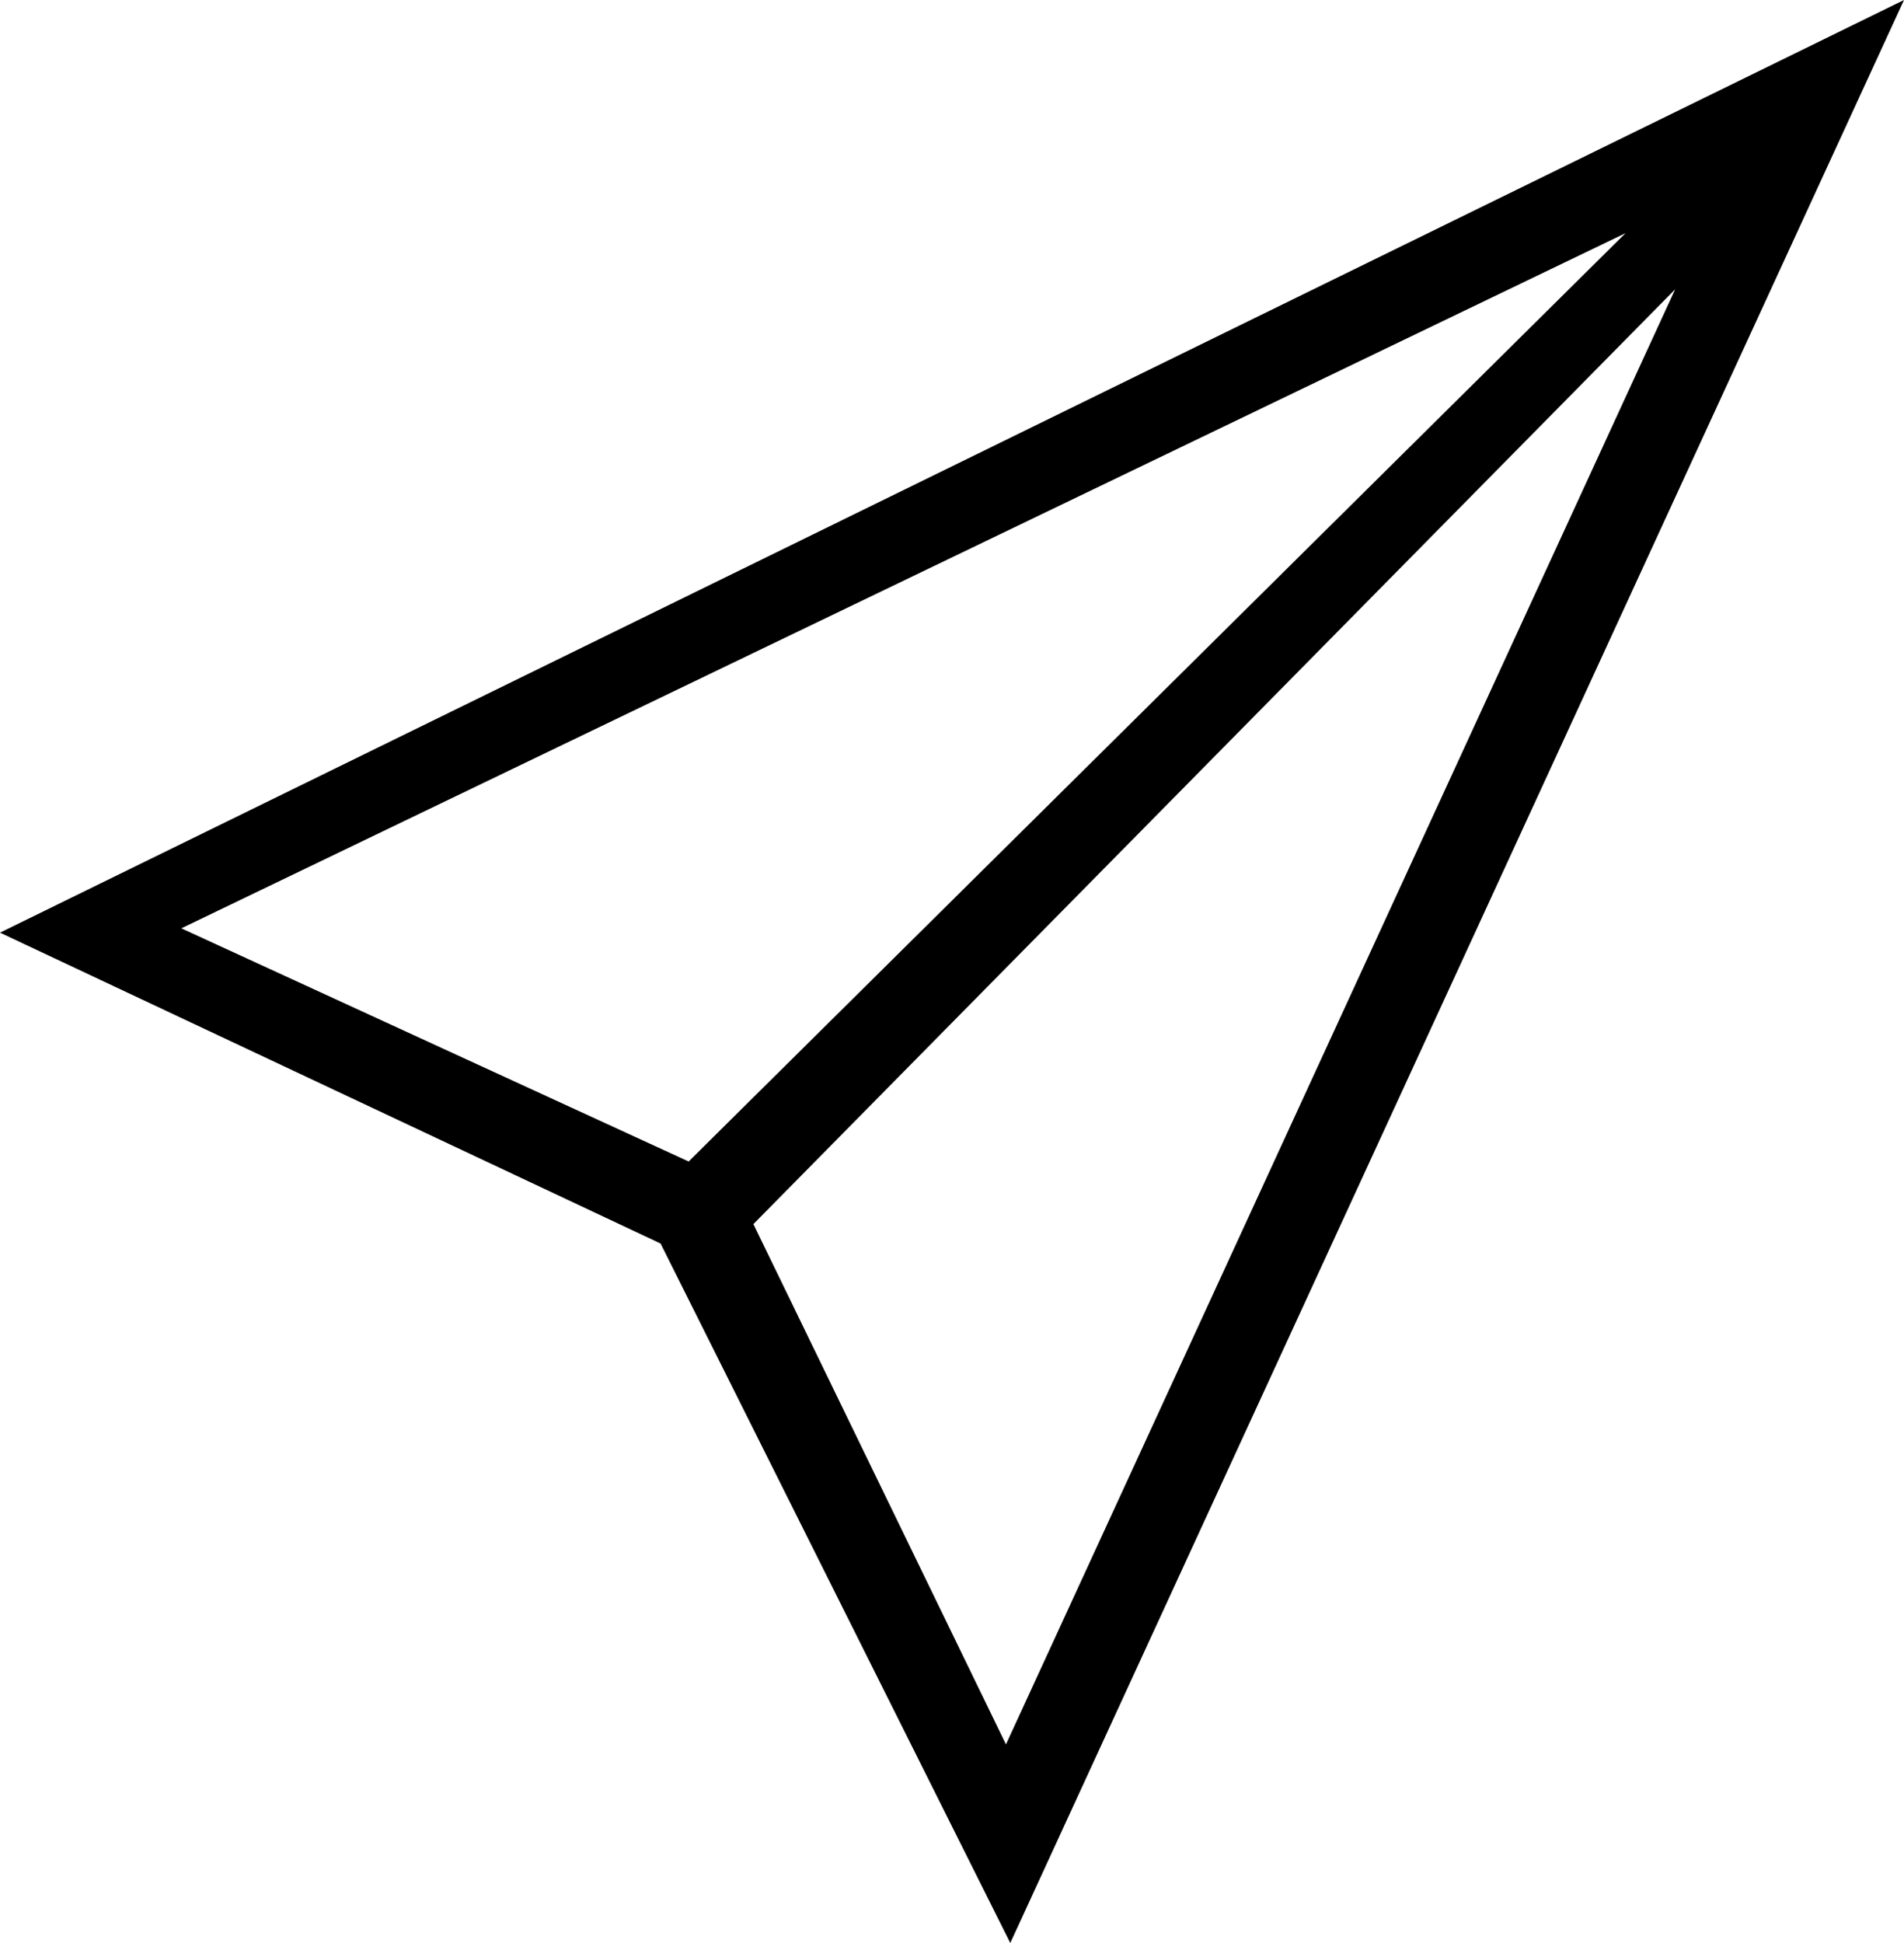 <?xml version="1.0" encoding="utf-8"?>
<!-- Generator: Adobe Illustrator 15.1.0, SVG Export Plug-In . SVG Version: 6.00 Build 0)  -->
<!DOCTYPE svg PUBLIC "-//W3C//DTD SVG 1.1//EN" "http://www.w3.org/Graphics/SVG/1.1/DTD/svg11.dtd">
<svg version="1.1" id="Capa_1" xmlns="http://www.w3.org/2000/svg" xmlns:xlink="http://www.w3.org/1999/xlink" x="0px" y="0px"
	 width="900.055px" height="918.422px" viewBox="1080.683 51.023 900.055 918.422"
	 enable-background="new 1080.683 51.023 900.055 918.422" xml:space="preserve">
<path d="M1558.263,969.446l-165.316-330.631l-312.264-146.949l900.055-440.843L1558.263,969.446L1558.263,969.446z
	 M1556.222,875.563l316.346-687.796l-435.74,441.863L1556.222,875.563L1556.222,875.563z M1166.402,489.825l239.811,110.21
	l442.884-438.801L1166.402,489.825L1166.402,489.825z"/>
</svg>
